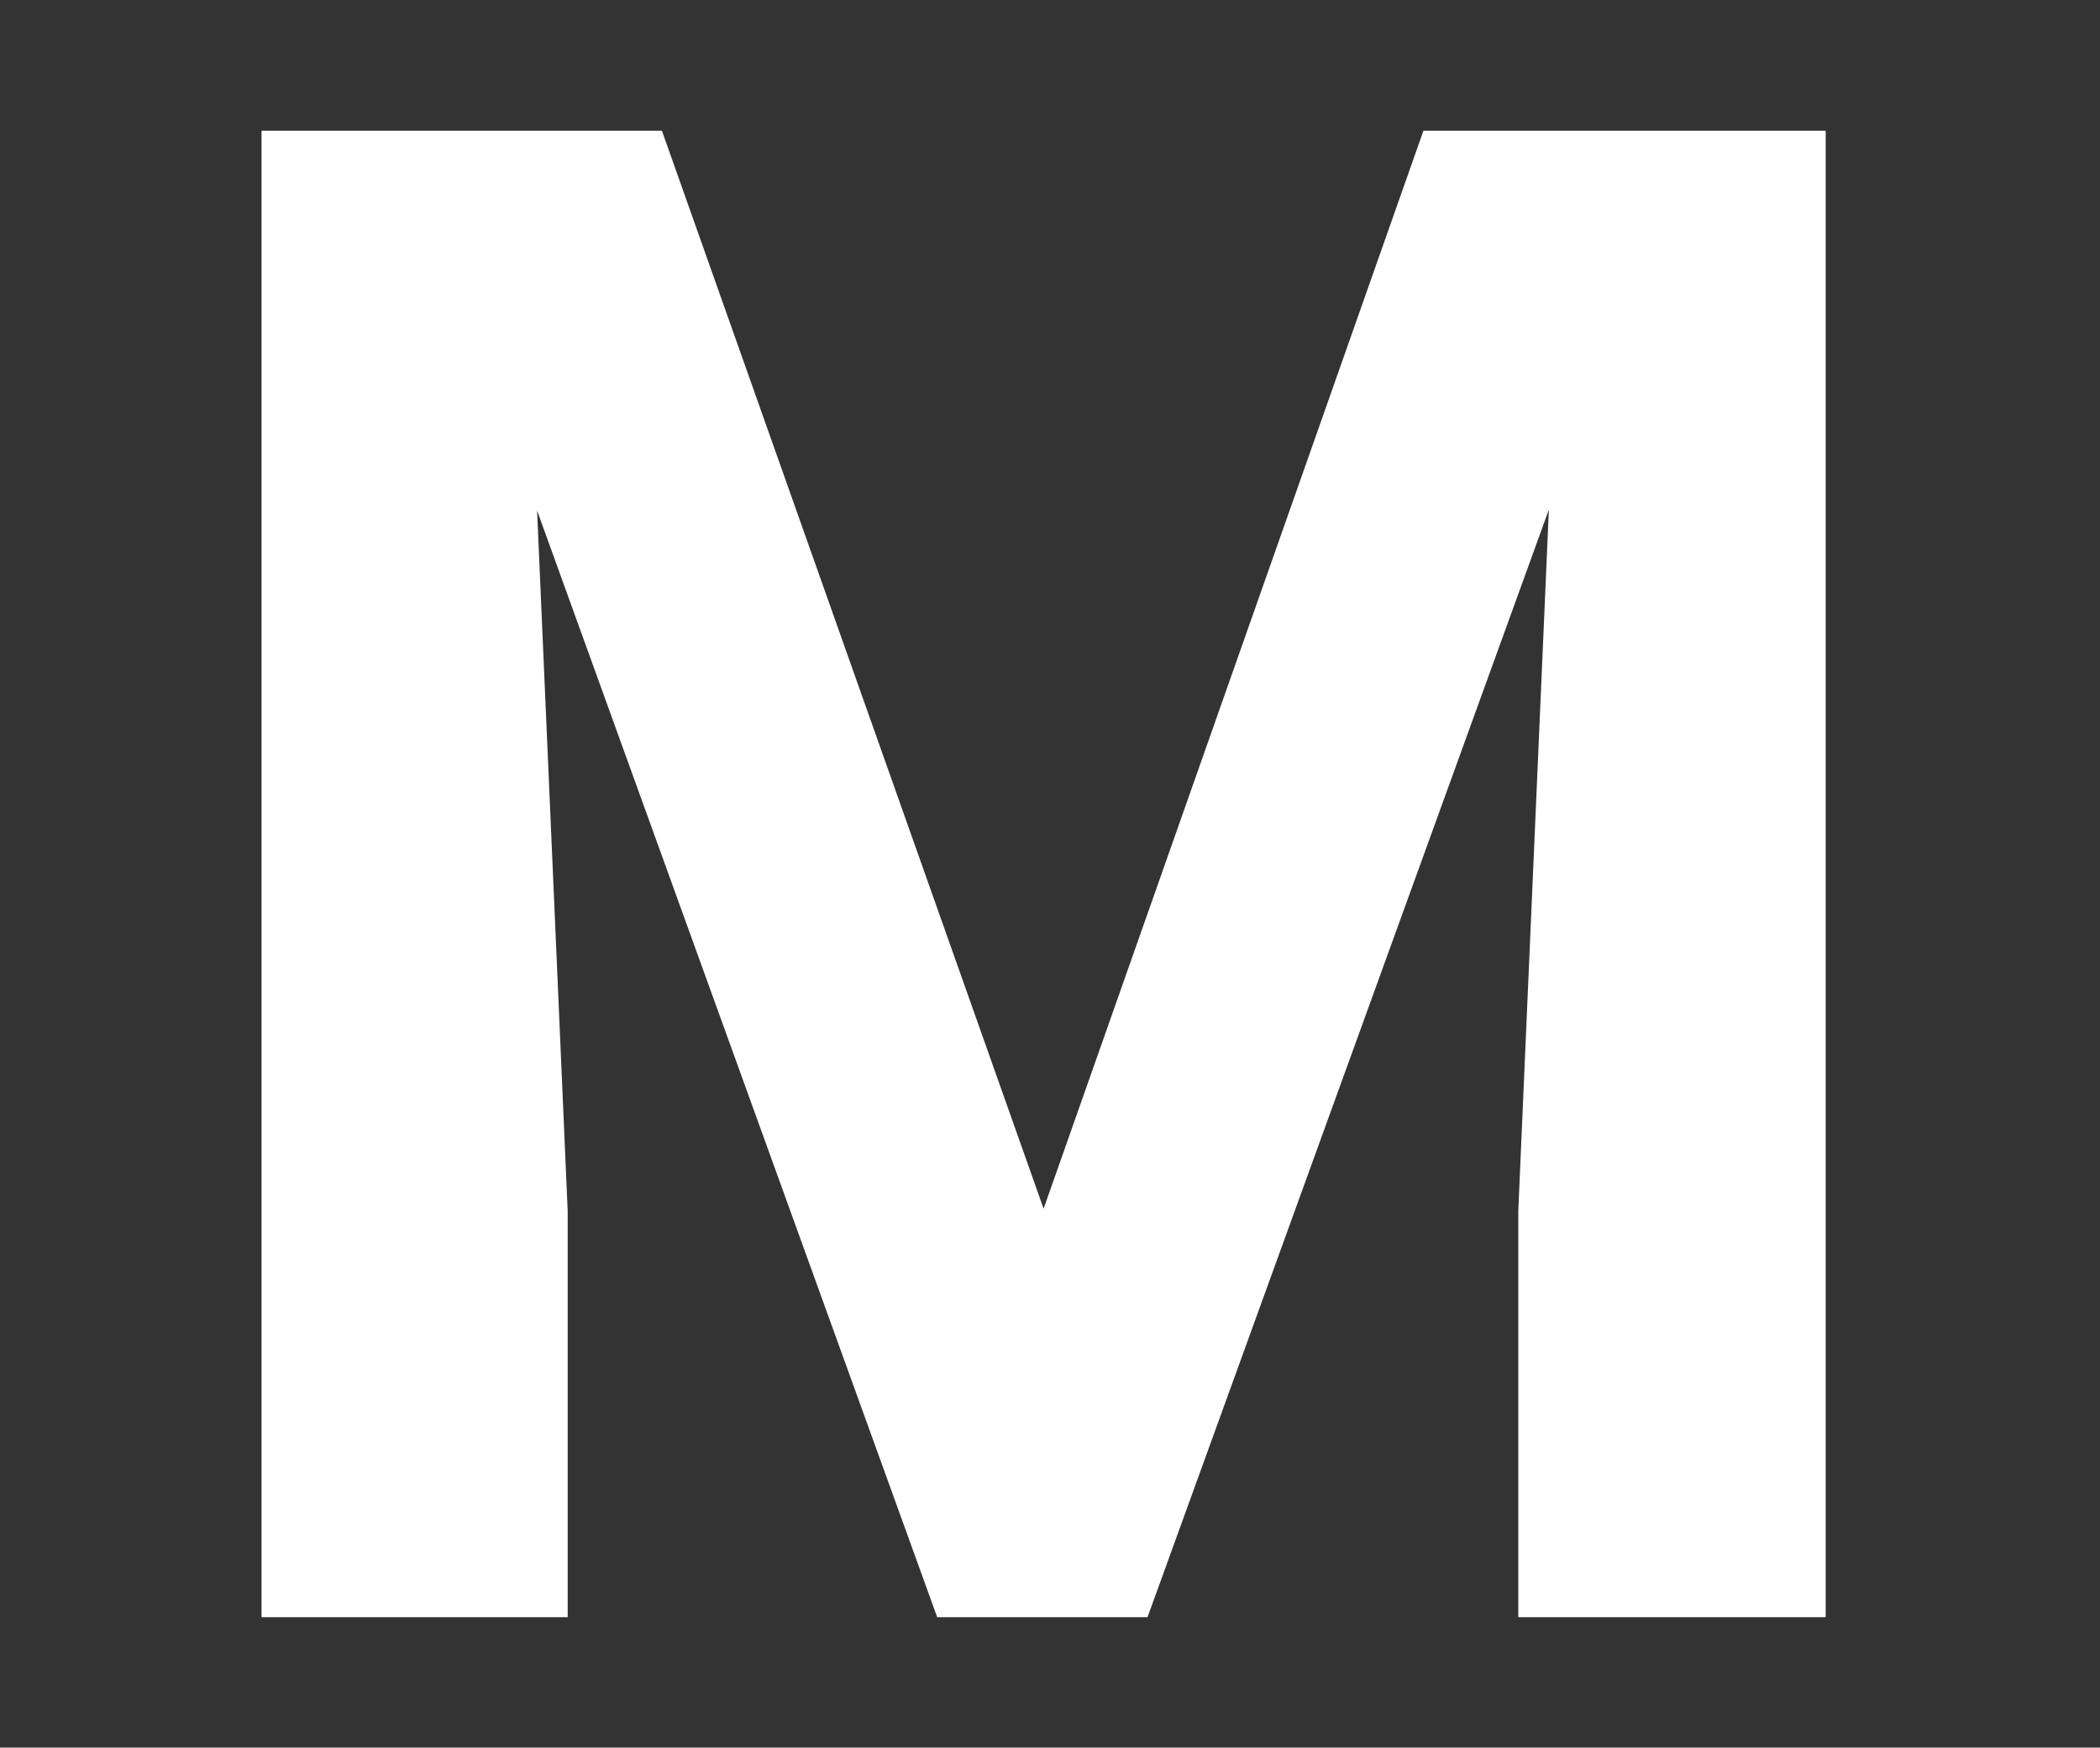 <?xml version="1.0" encoding="UTF-8"?>
<svg id="Layer_1" data-name="Layer 1" xmlns="http://www.w3.org/2000/svg" viewBox="0 0 67.29 56">
  <rect x="0" y="0" width="67.29" height="56" fill="#333333" stroke="none"/>
  <defs>
    <style>
      .cls-1 {
        fill: #fff;
      }
    </style>
  </defs>
  <path class="cls-1" d="M21.21,4.19l12.23,34.54L45.61,4.19h12.89v47.63h-9.85v-13.02l.98-22.47-12.86,35.49h-6.74l-12.82-35.46.98,22.44v13.02h-9.81V4.19h12.82Z"/>
</svg>